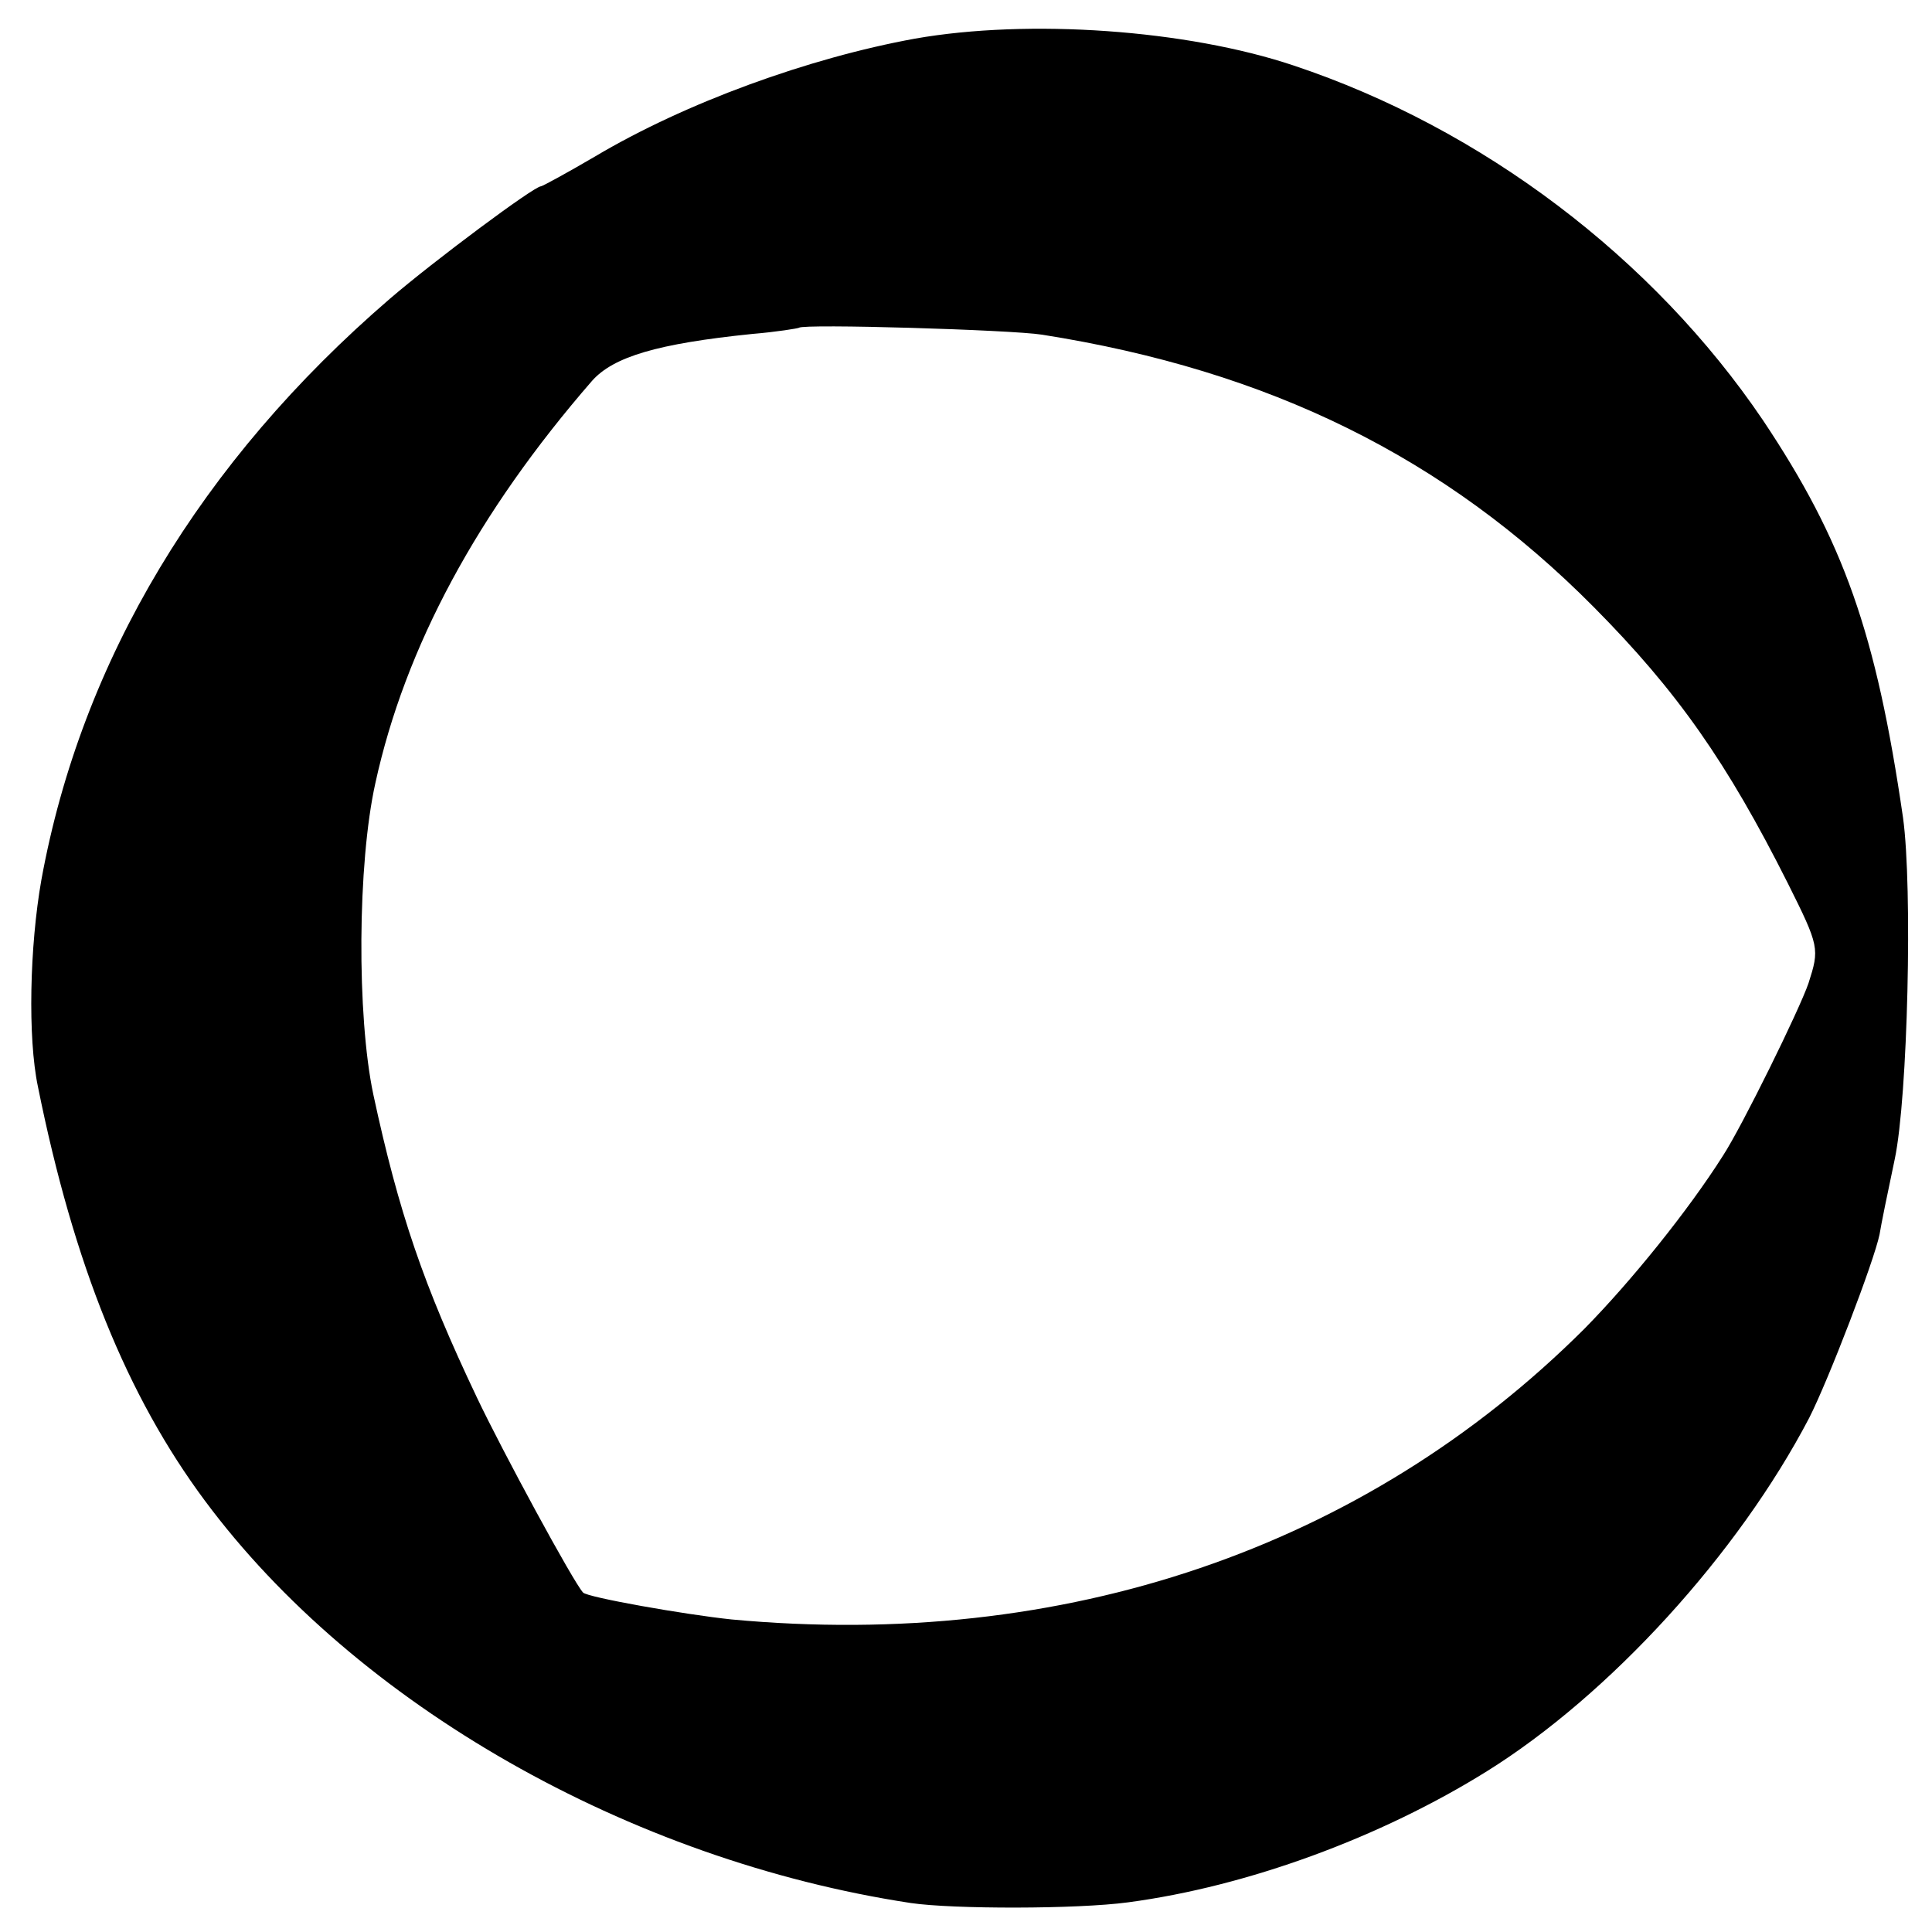 <?xml version="1.0" standalone="no"?>
<!DOCTYPE svg PUBLIC "-//W3C//DTD SVG 20010904//EN"
 "http://www.w3.org/TR/2001/REC-SVG-20010904/DTD/svg10.dtd">
<svg version="1.0" xmlns="http://www.w3.org/2000/svg"
 width="280pt" height="280pt" viewBox="0 0 280 280"
 preserveAspectRatio="xMidYMid meet">
<g transform="translate(0,280) scale(0.1,-0.1)"
fill="#000000" stroke="none">
<path d="M1326 2744 c-154 -28 -333 -93 -464 -171 -41 -24 -76 -43 -78 -43
-10 0 -155 -108 -219 -163 -274 -236 -447 -524 -505 -842 -17 -96 -20 -229 -5
-300 52 -258 129 -448 242 -600 219 -295 615 -521 1023 -583 61 -9 241 -9 315
1 173 23 366 94 520 190 178 111 364 315 467 512 28 55 94 227 102 266 2 13
12 62 22 109 19 90 26 394 12 495 -39 268 -86 401 -203 576 -159 235 -407 423
-680 514 -155 52 -384 68 -549 39z m184 -429 c330 -52 585 -178 800 -395 121
-122 193 -225 281 -400 46 -92 46 -95 30 -145 -13 -38 -96 -207 -124 -250 -50
-79 -133 -182 -201 -251 -319 -318 -754 -466 -1236 -421 -67 7 -209 32 -215
39 -14 15 -117 205 -154 283 -77 162 -113 267 -150 439 -24 114 -23 334 3 451
43 197 148 392 314 583 31 35 95 54 232 68 36 3 66 8 68 9 6 6 308 -3 352 -10z"/>
</g>
</svg>
